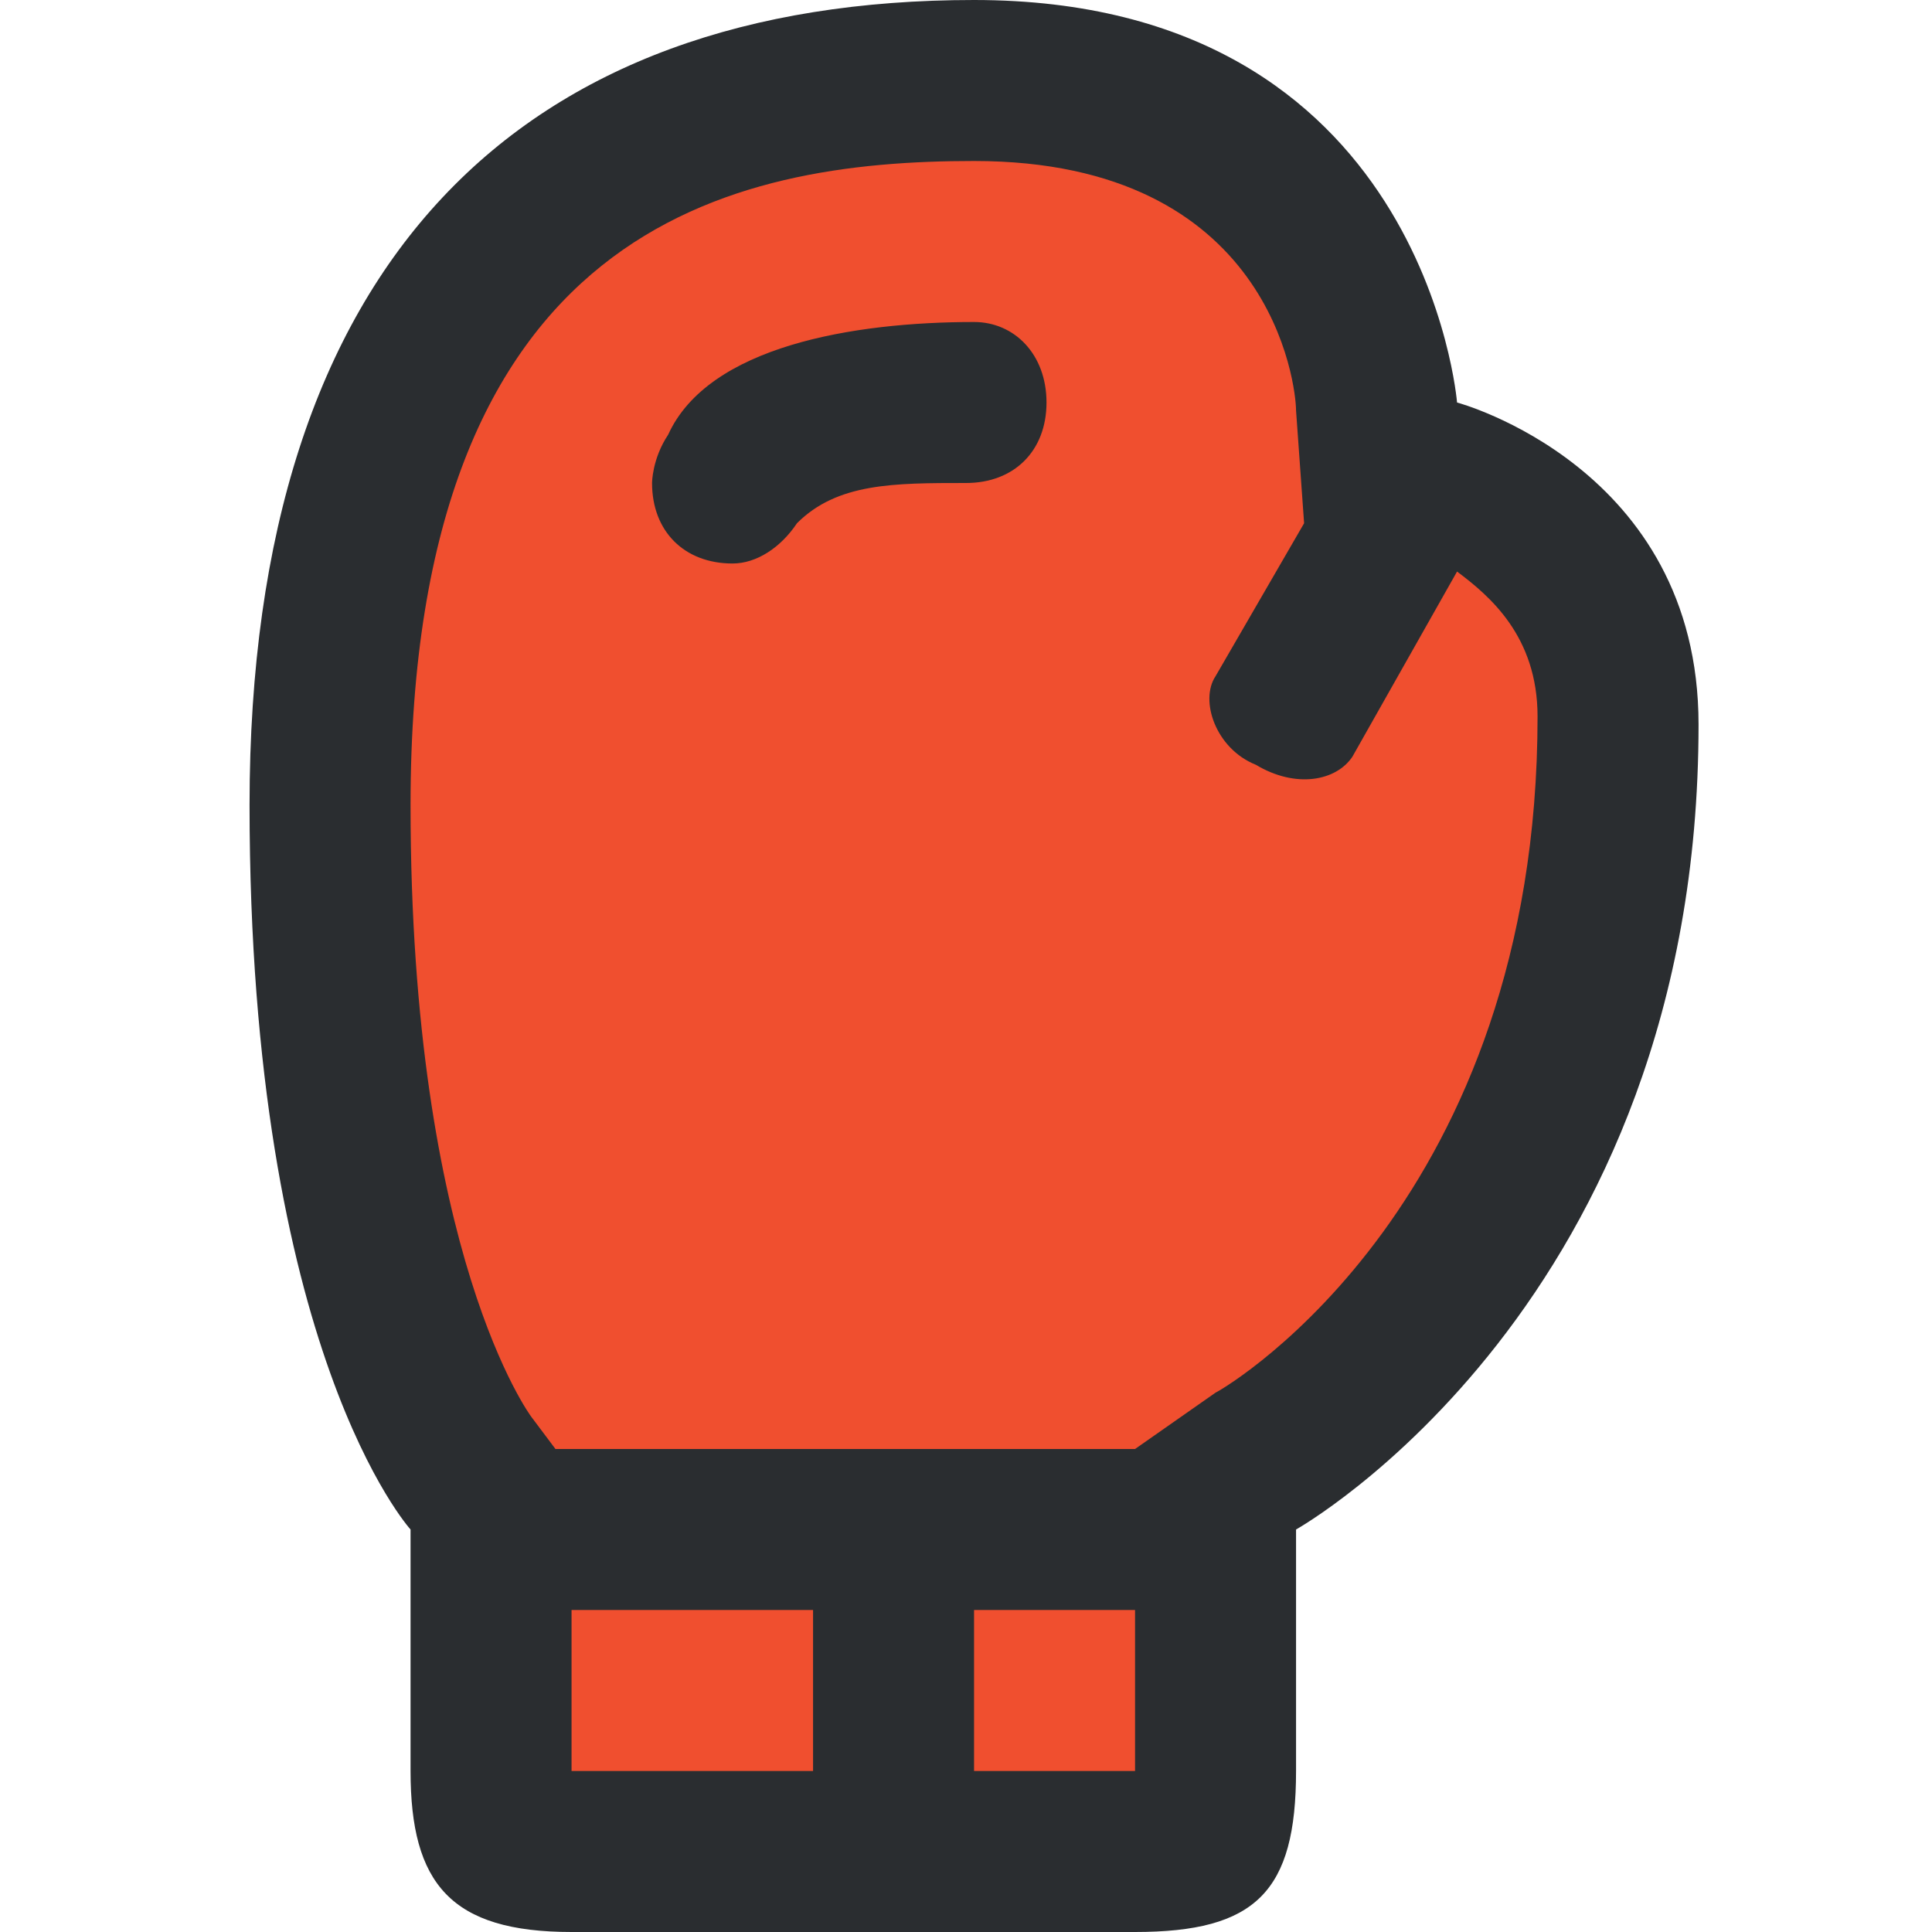 <svg xmlns="http://www.w3.org/2000/svg" viewBox="0 0 24 24"><path fill-rule="evenodd" clip-rule="evenodd" fill="#F04F2F" d="M6.1 19s-2-3.5-2-9 1.8-9 8-9c5 0 5 5 5 5s3 .3 3 4-5 9-5 9v3c0 1-.3 1-2 1h-5c-1.3 0-2-1-2-2v-2z"/><path fill-rule="evenodd" clip-rule="evenodd" fill="#2A2D30" d="M18.1 5s-.4-5-6-5-9 3.2-9 10 2 9 2 9v3c0 1.4.5 2 2 2h7c1.5 0 2-.5 2-2v-3s5-2.8 5-10c0-3.2-3-4-3-4zm-8 17h-3v-2h3v2zm4 0h-2v-2h2v2zm1-4.7l-1 .7H6.9l-.3-.4s-1.5-2-1.5-7.6c0-7.2 4-8 7-8 3.7 0 4 2.8 4 3.1l.1 1.4-1.1 1.9c-.2.3 0 .9.5 1.1.5.3 1 .2 1.2-.1l1.3-2.3c.4.3 1 .8 1 1.8 0 6-3.8 8.3-4 8.4zM12.1 4c-1.5 0-3.3.3-3.8 1.4-.2.3-.2.6-.2.6 0 .6.4 1 1 1 .3 0 .6-.2.8-.5.5-.5 1.2-.5 2.1-.5.6 0 1-.4 1-1s-.4-1-.9-1z"/></svg>